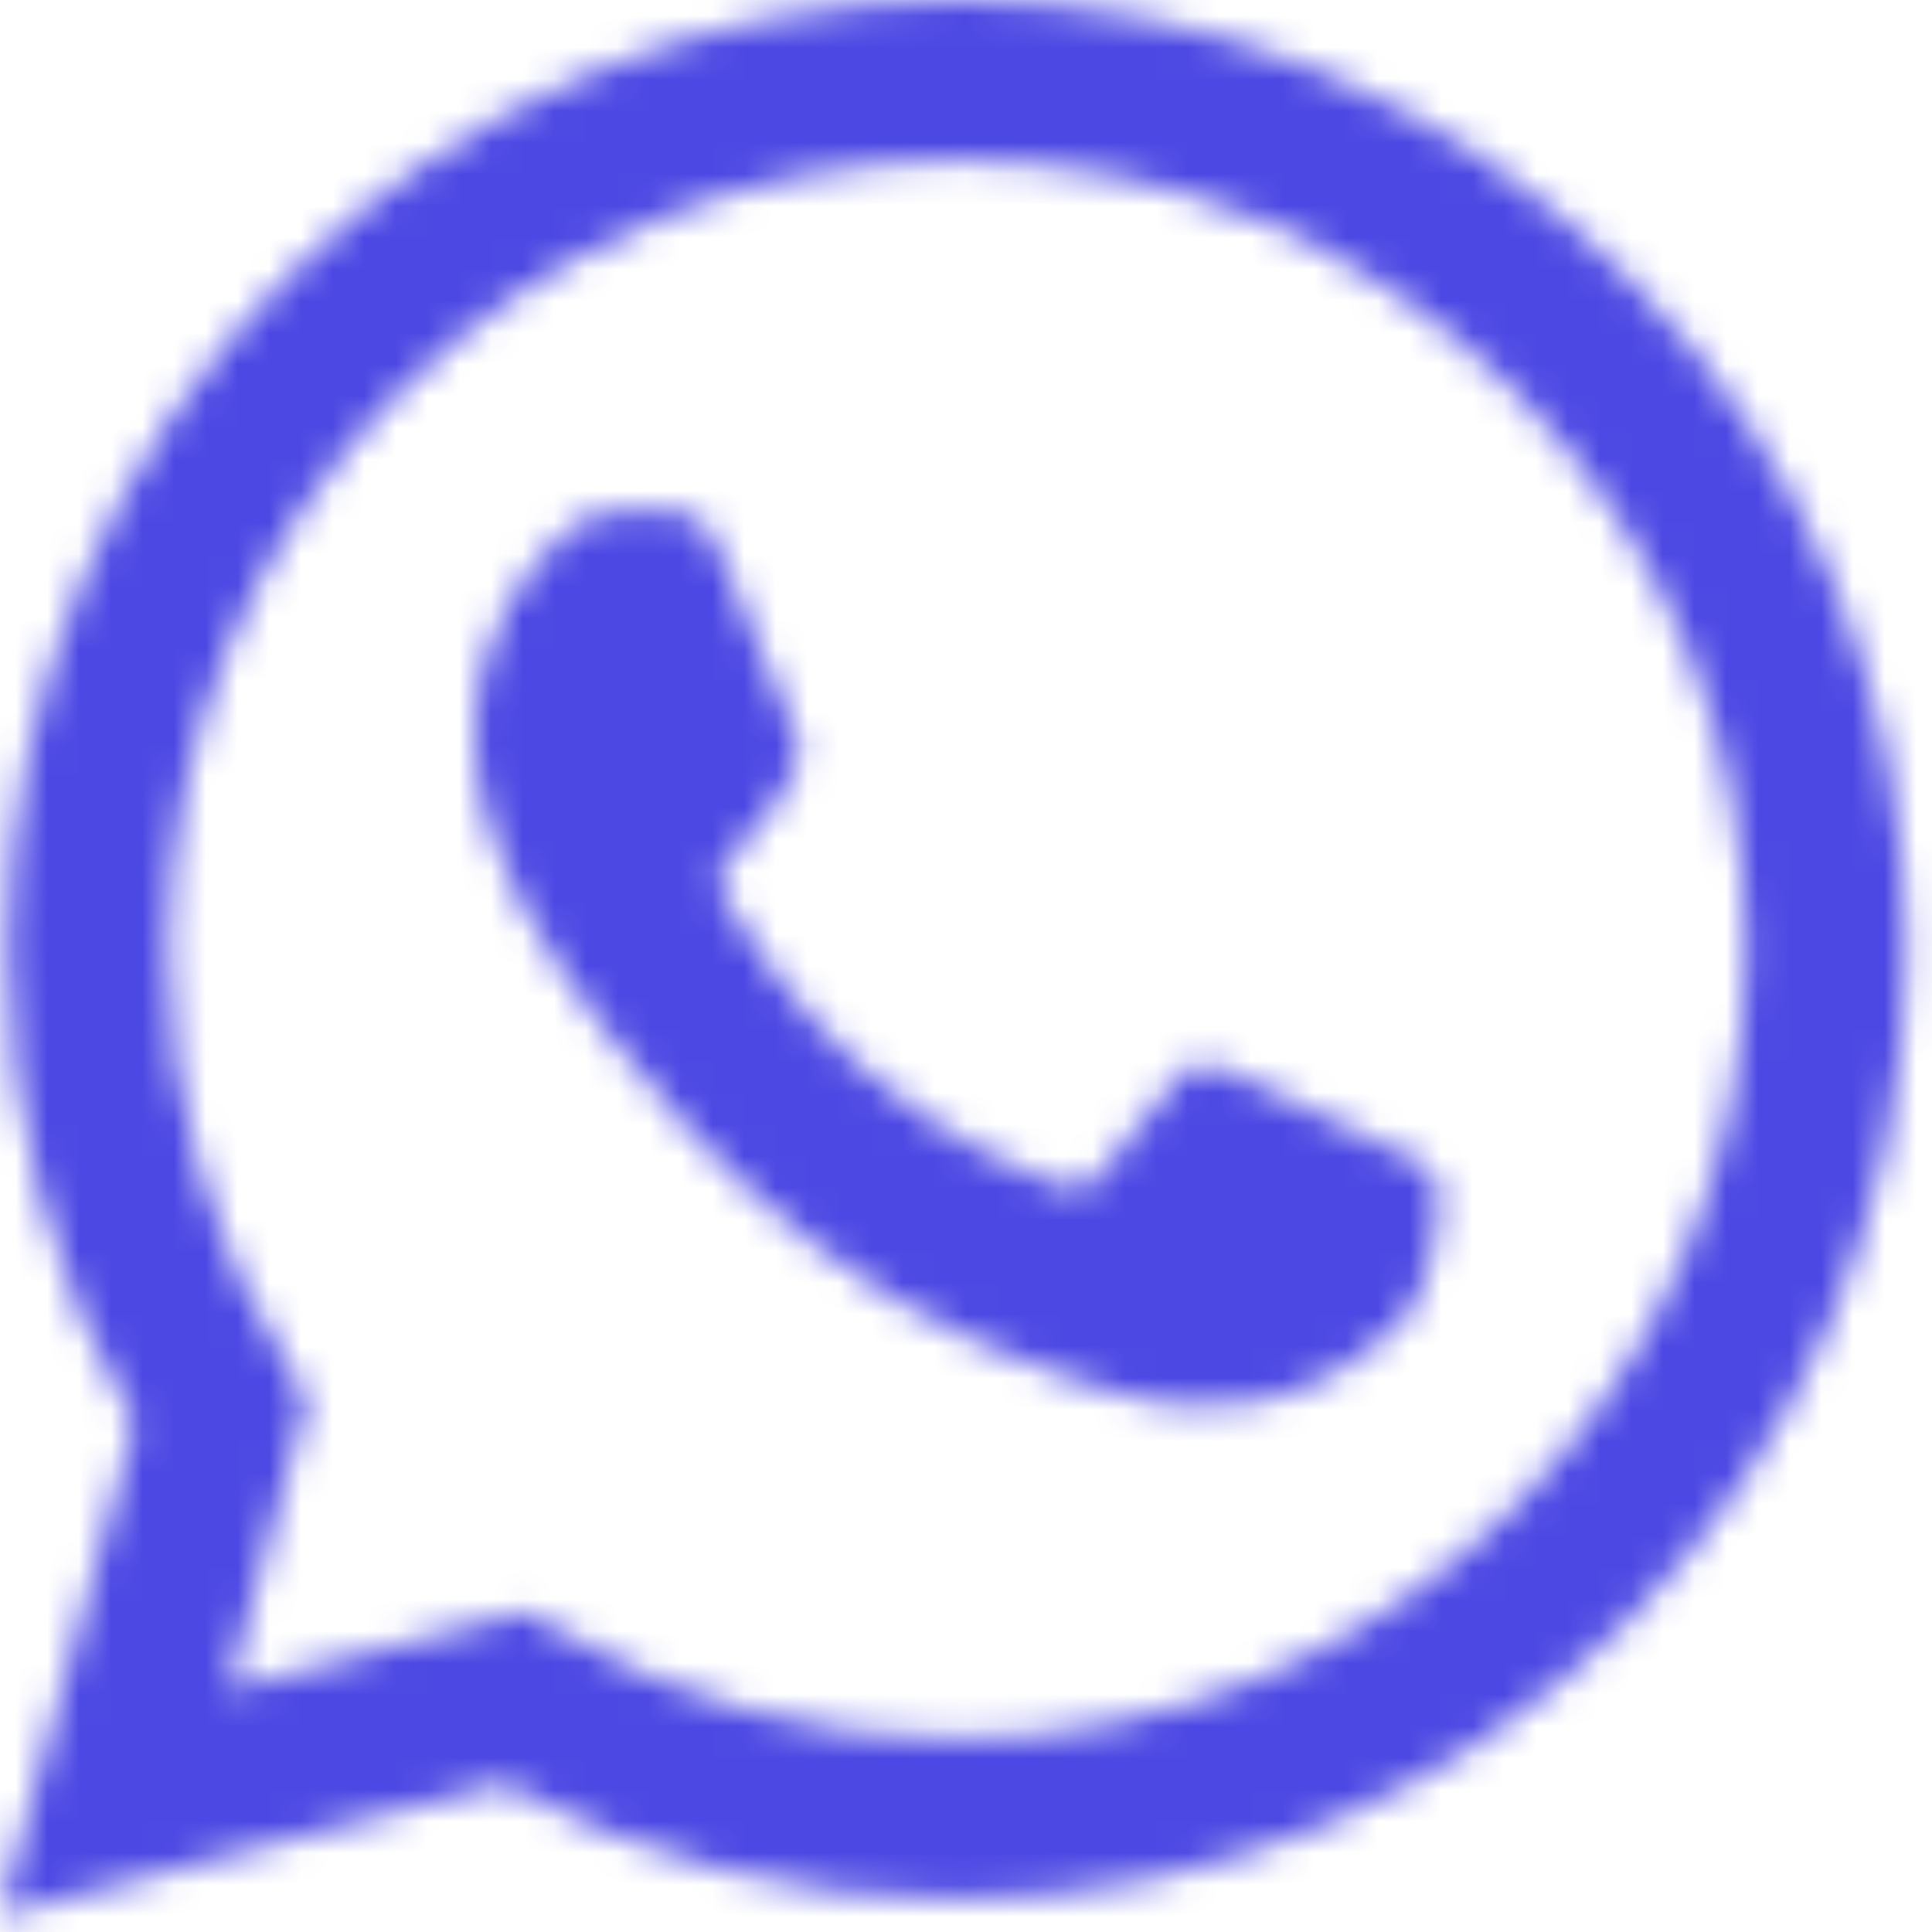 <?xml version="1.0" encoding="UTF-8"?> <svg xmlns="http://www.w3.org/2000/svg" width="61" height="61" viewBox="0 0 61 61" fill="none"><mask id="mask0_2132_119" style="mask-type:alpha" maskUnits="userSpaceOnUse" x="0" y="0" width="61" height="61"><g clip-path="url(#clip0_2132_119)"><path d="M51.421 8.789C45.763 3.124 38.238 0.003 30.221 0C13.703 0 0.258 13.443 0.252 29.967C0.25 35.249 1.63 40.405 4.252 44.949L0 60.479L15.887 56.312C20.264 58.7 25.193 59.958 30.208 59.96H30.22C46.737 59.96 60.182 46.515 60.189 29.992C60.194 21.983 57.08 14.454 51.421 8.789ZM30.222 54.898H30.212C25.742 54.896 21.358 53.695 17.534 51.426L16.624 50.886L7.196 53.359L9.712 44.167L9.12 43.224C6.627 39.258 5.31 34.675 5.312 29.968C5.317 16.234 16.492 5.061 30.231 5.061C36.884 5.063 43.138 7.658 47.841 12.366C52.544 17.074 55.132 23.332 55.13 29.988C55.125 43.724 43.951 54.898 30.222 54.898Z" fill="black"></path><path d="M43.884 36.242C43.135 35.867 39.454 34.056 38.767 33.806C38.081 33.556 37.581 33.431 37.082 34.181C36.583 34.931 35.148 36.617 34.711 37.117C34.274 37.617 33.837 37.679 33.089 37.304C32.34 36.929 29.927 36.139 27.067 33.587C24.841 31.601 23.338 29.149 22.901 28.4C22.464 27.65 22.854 27.245 23.229 26.872C23.566 26.536 23.978 25.997 24.352 25.56C24.726 25.123 24.851 24.81 25.101 24.311C25.351 23.811 25.226 23.374 25.039 22.999C24.852 22.624 23.354 18.938 22.73 17.439C22.122 15.979 21.505 16.177 21.045 16.154C20.609 16.132 20.109 16.128 19.61 16.128C19.111 16.128 18.3 16.315 17.613 17.065C16.927 17.815 14.992 19.626 14.992 23.312C14.992 26.998 17.675 30.559 18.05 31.058C18.424 31.558 23.33 39.121 30.842 42.365C32.629 43.137 34.023 43.597 35.111 43.942C36.905 44.512 38.537 44.432 39.828 44.239C41.267 44.024 44.258 42.428 44.882 40.679C45.506 38.93 45.506 37.43 45.319 37.118C45.132 36.805 44.633 36.617 43.884 36.242Z" fill="black"></path></g></mask><g mask="url(#mask0_2132_119)"><rect x="-27" y="-32" width="113" height="95" fill="#4C48E3"></rect></g><defs><clipPath id="clip0_2132_119"><rect width="60.189" height="60.479" fill="white"></rect></clipPath></defs></svg> 